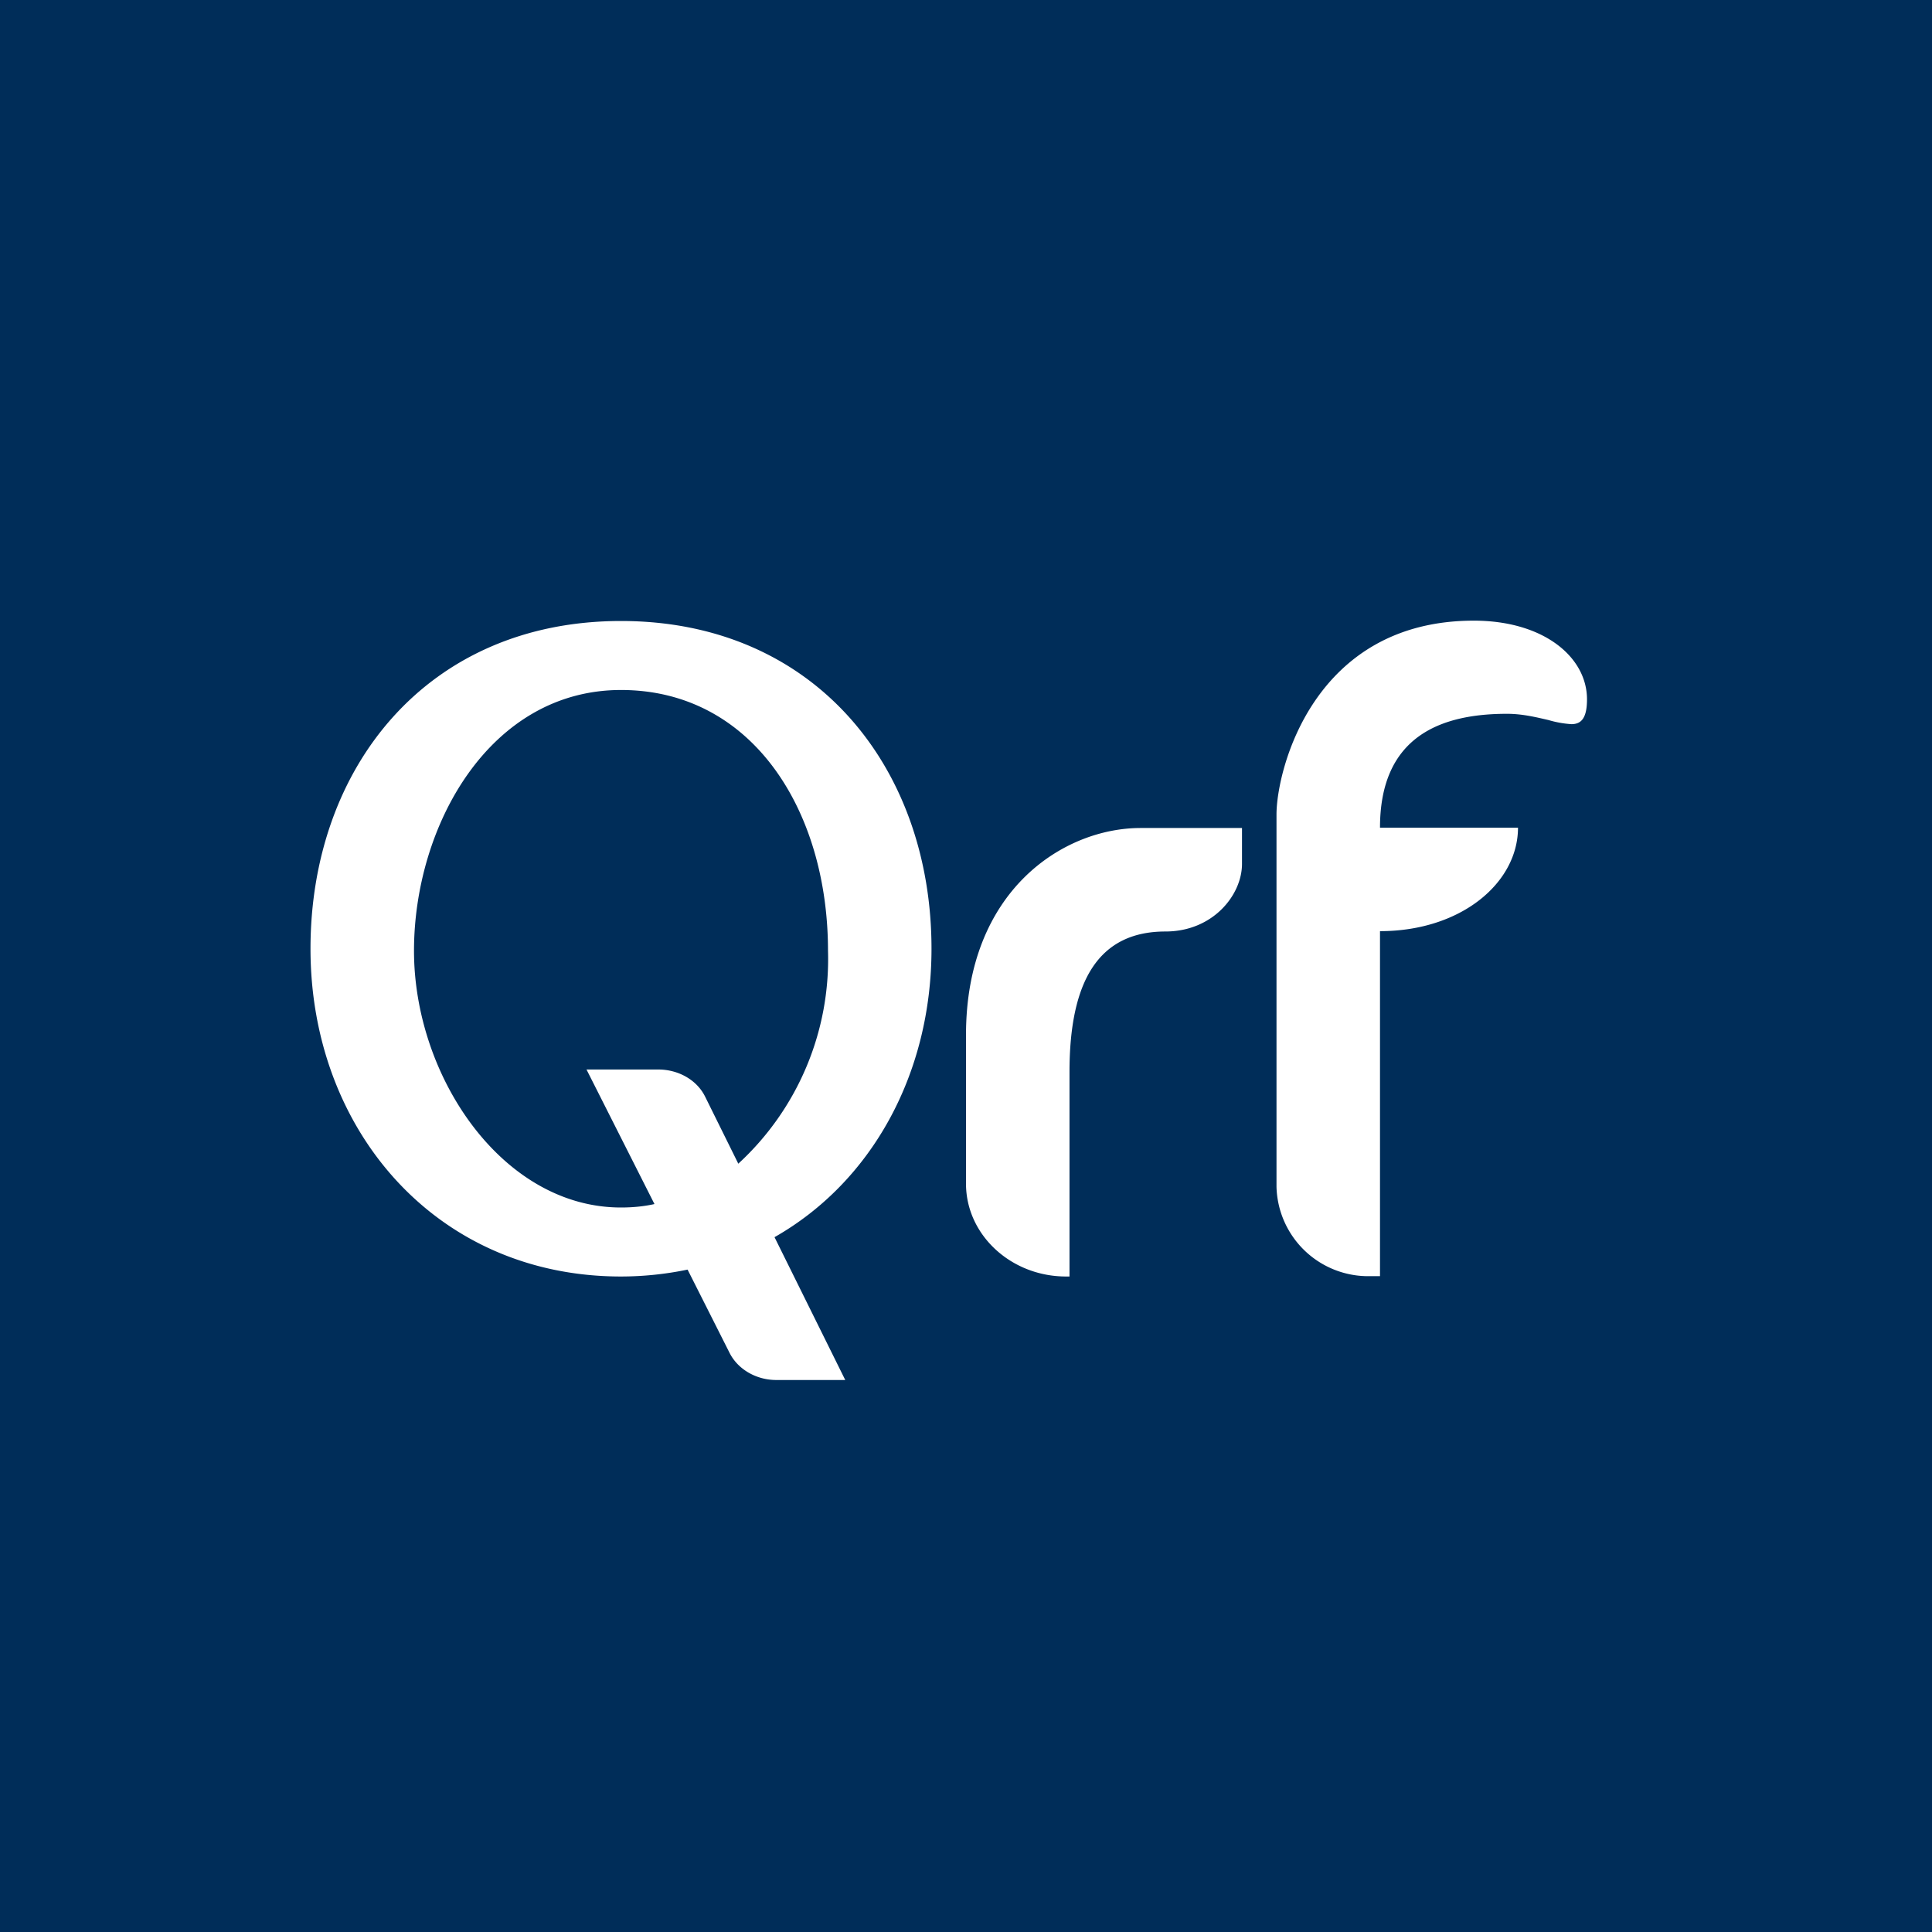 <!-- by Wealthyhood --><svg width="56" height="56" viewBox="0 0 56 56" xmlns="http://www.w3.org/2000/svg"><path fill="#002D59" d="M0 0h56v56H0z"/><path d="M37 34.4V23.61c0-1.28 1.06-5.62 5.72-5.62 2.03 0 3.28 1.06 3.28 2.28 0 .55-.17.72-.45.72a3 3 0 0 1-.67-.12c-.35-.08-.75-.18-1.2-.18-1.9 0-3.68.64-3.68 3.3h4c0 1.6-1.65 3-4 3v10h-.28A2.66 2.66 0 0 1 37 34.4Zm-17.07 2.4A9.5 9.5 0 0 1 18 37c-5.36 0-9-4.25-9-9.5s3.38-9.5 9-9.5 9 4.25 9 9.5c0 3.61-1.72 6.75-4.55 8.36L24.5 40h-2c-.58 0-1.12-.31-1.36-.8l-1.21-2.4Zm1.47-3.07a8.05 8.05 0 0 0 2.6-6.17C24 23.5 21.81 20 18 20s-6 3.94-6 7.56C12 31.2 14.56 35 18 35c.33 0 .66-.03.97-.1L17 31h2.08c.58 0 1.12.3 1.36.79l.96 1.94Zm6.6-3.74v4.32c0 1.48 1.3 2.69 2.9 2.69h.1v-5.93c0-2.63.84-4.07 2.78-4.07 1.38 0 2.22-1.06 2.22-1.96V24h-2.94C30.82 24 28 25.82 28 30Z" fill="#fff"/></svg>